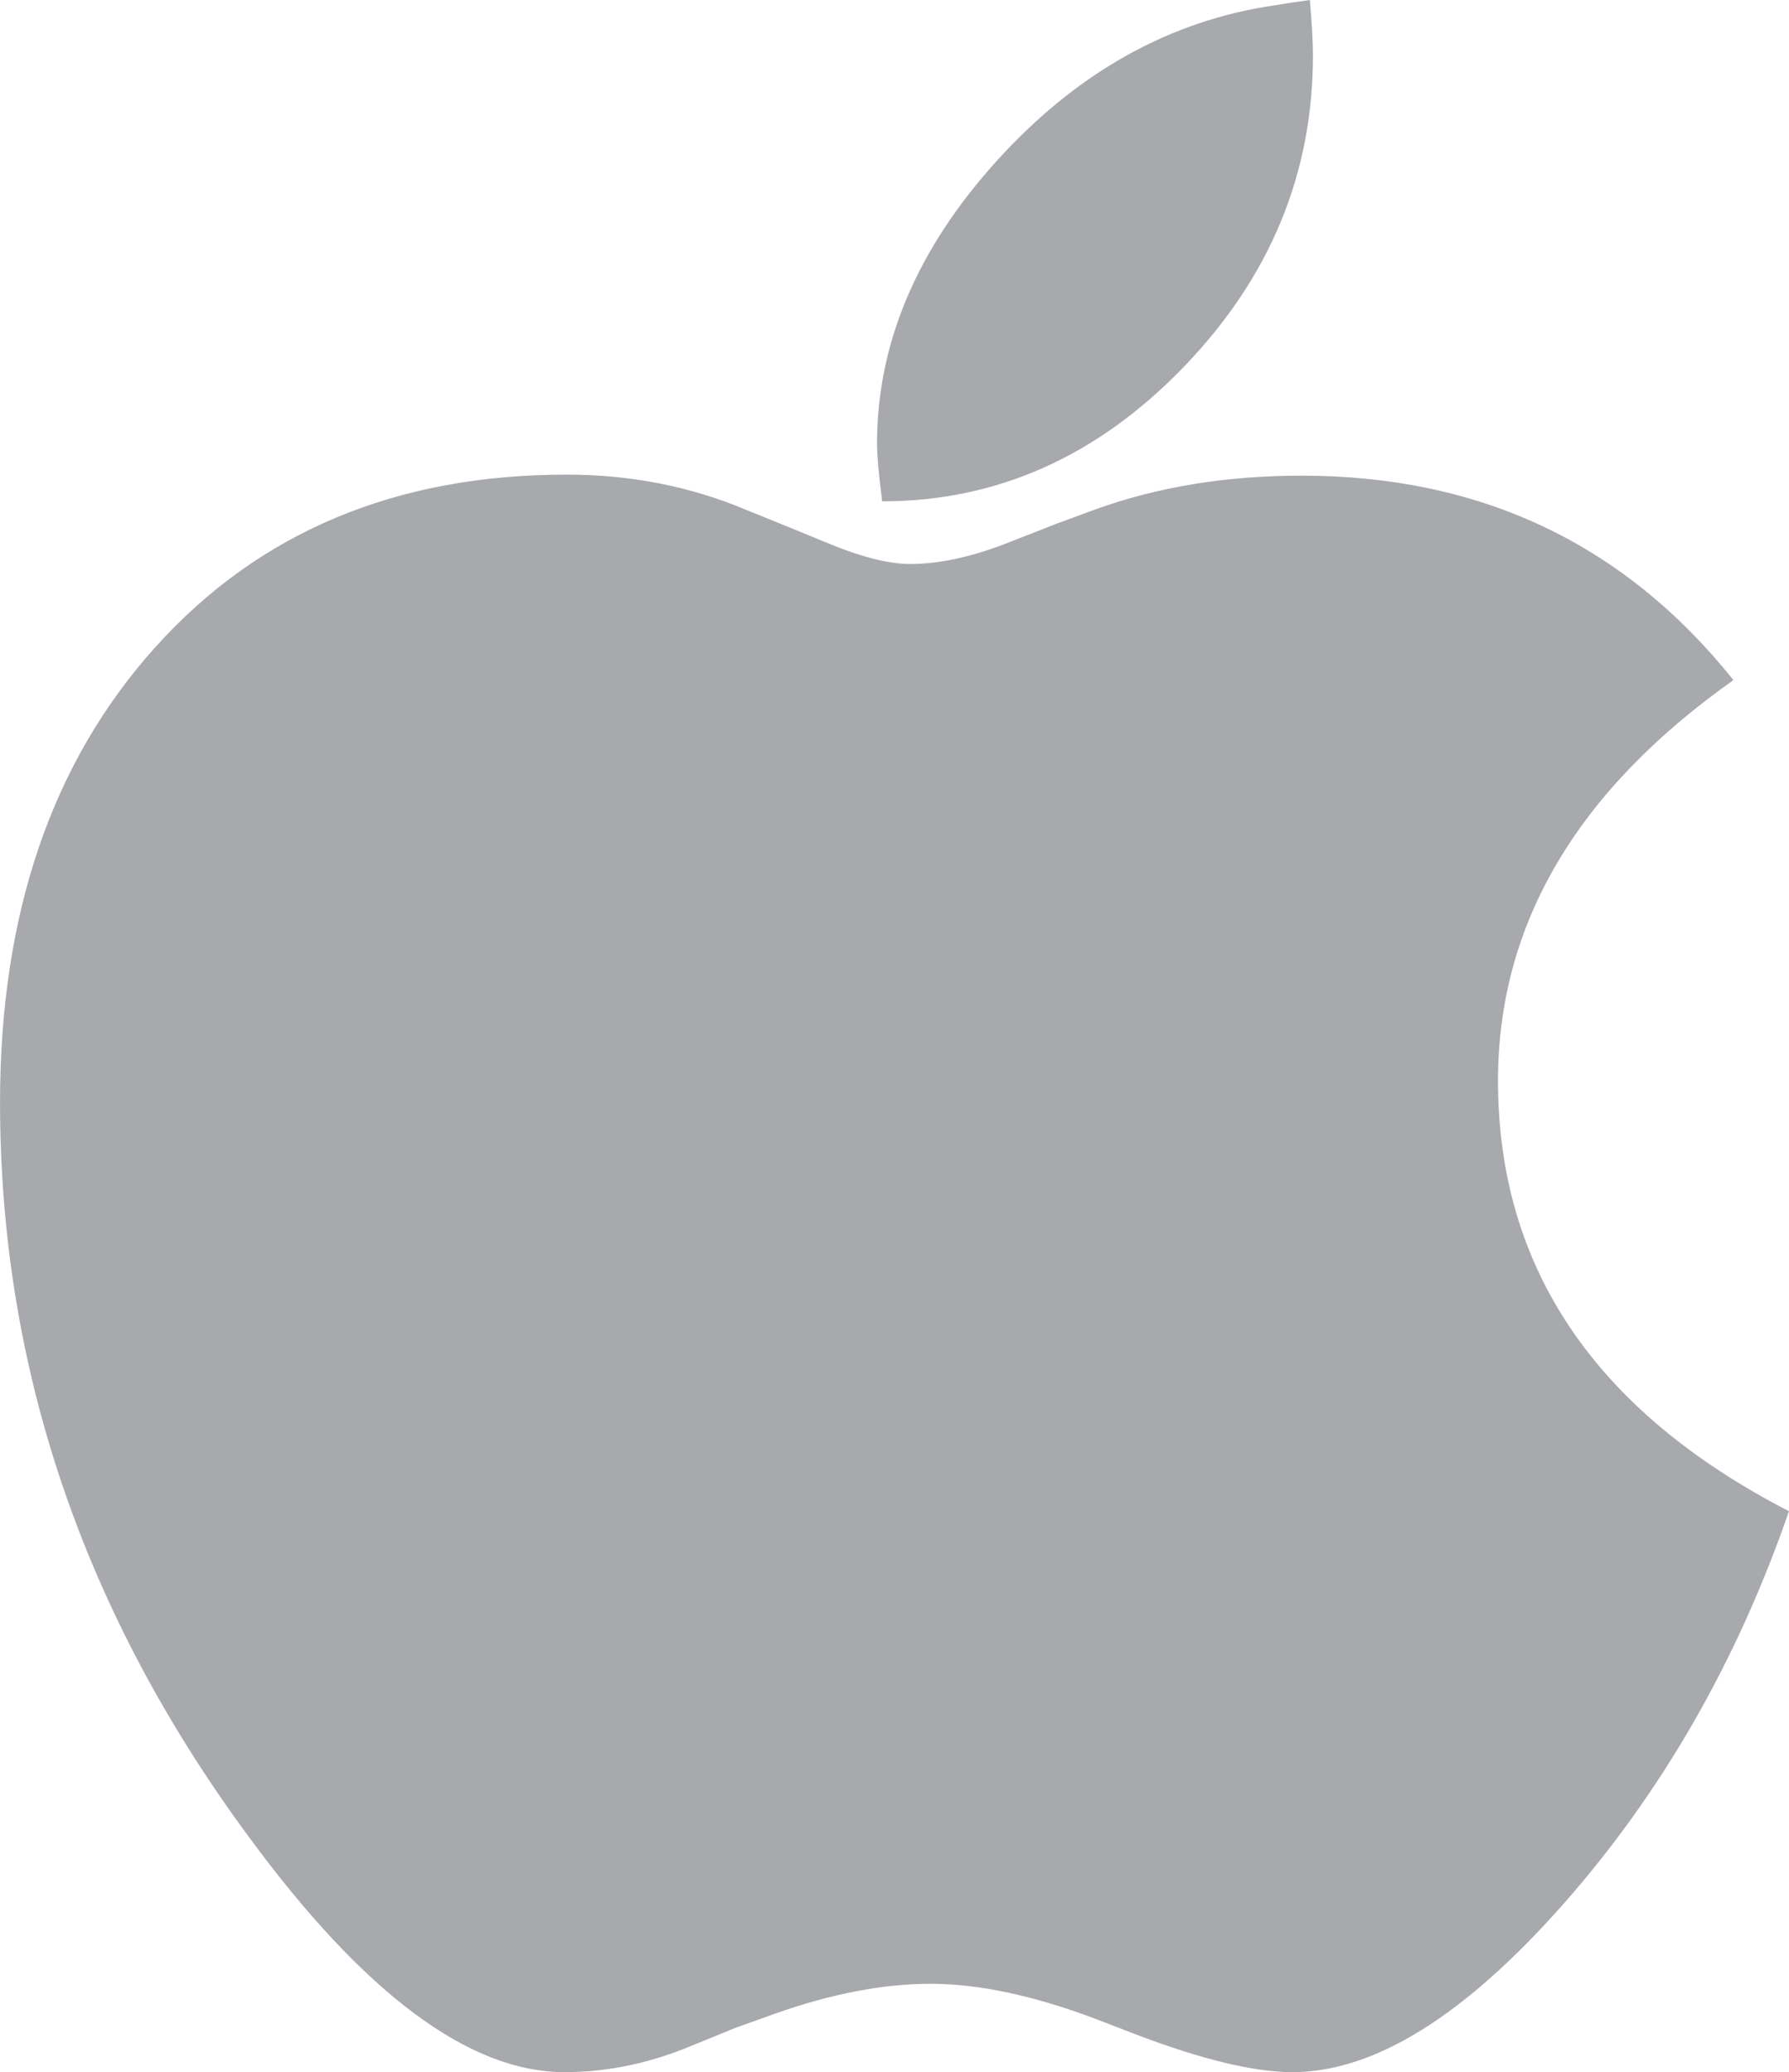 <?xml version="1.0" encoding="UTF-8" standalone="no"?><!DOCTYPE svg PUBLIC "-//W3C//DTD SVG 1.1//EN" "http://www.w3.org/Graphics/SVG/1.1/DTD/svg11.dtd"><svg width="100%" height="100%" viewBox="0 0 2158 2500" version="1.1" xmlns="http://www.w3.org/2000/svg" xmlns:xlink="http://www.w3.org/1999/xlink" xml:space="preserve" xmlns:serif="http://www.serif.com/" style="fill-rule:evenodd;clip-rule:evenodd;stroke-linejoin:round;stroke-miterlimit:2;"><path d="M1064.12,604.858c138.071,-0 259.195,-53.916 363.369,-161.75c104.174,-107.834 156.263,-233.226 156.263,-376.176c0,-15.7 -1.242,-38.011 -3.721,-66.932c-18.19,2.479 -31.832,4.545 -40.926,6.197c-127.324,18.179 -239.353,80.566 -336.087,187.158c-96.732,106.595 -145.098,220.627 -145.098,342.095c0,14.045 2.066,37.184 6.2,69.408Zm494.827,1895.14c98.387,0 207.108,-67.342 326.166,-202.032c119.057,-134.689 210,-292.929 272.836,-474.715c-233.979,-120.642 -350.968,-293.753 -350.968,-519.337c-0,-188.398 94.666,-349.527 284,-483.39c-131.458,-164.437 -305.082,-246.655 -520.871,-246.655c-90.947,0 -174.037,13.634 -249.274,40.903l-47.126,17.352l-63.25,24.79c-41.34,15.7 -78.958,23.552 -112.855,23.552c-26.458,0 -61.185,-9.092 -104.174,-27.271l-48.368,-19.831l-45.885,-18.592c-66.971,-28.095 -138.9,-42.142 -215.789,-42.142c-205.869,-0 -371.224,69.41 -496.069,208.231c-124.844,138.819 -187.265,321.848 -187.265,549.082c-0,319.781 100.039,615.189 300.121,886.218c138.9,189.224 265.81,283.837 380.731,283.837c48.782,0 97.148,-9.503 145.1,-28.508l60.769,-24.789l48.368,-17.353c67.795,-23.963 130.216,-35.945 187.263,-35.945c60.356,0 129.806,15.29 208.35,45.861l38.445,14.873c80.195,30.574 143.447,45.861 189.745,45.861Z" style="fill:#a7a9ac;fill-rule:nonzero;"/></svg>